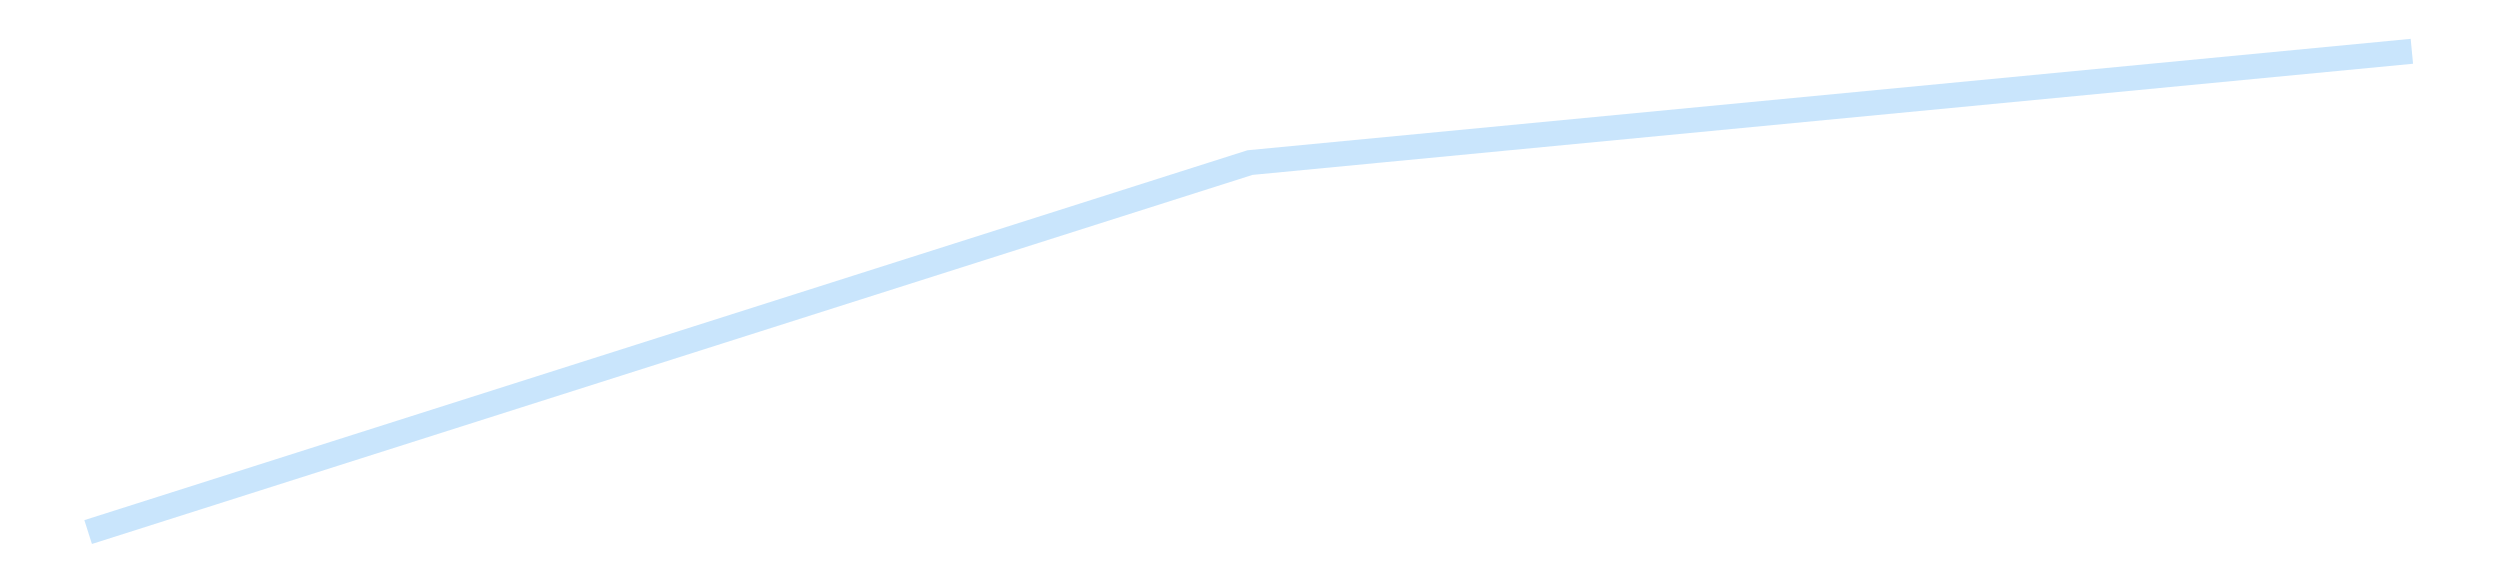 <?xml version='1.0' encoding='utf-8'?>
<svg xmlns="http://www.w3.org/2000/svg" xmlns:xlink="http://www.w3.org/1999/xlink" id="chart-b147ef72-7372-4e51-bbba-e3dcc9b34fec" class="pygal-chart pygal-sparkline" viewBox="0 0 300 70" width="300" height="70"><!--Generated with pygal 3.0.4 (lxml) ©Kozea 2012-2016 on 2025-08-24--><!--http://pygal.org--><!--http://github.com/Kozea/pygal--><defs><style type="text/css">#chart-b147ef72-7372-4e51-bbba-e3dcc9b34fec{-webkit-user-select:none;-webkit-font-smoothing:antialiased;font-family:Consolas,"Liberation Mono",Menlo,Courier,monospace}#chart-b147ef72-7372-4e51-bbba-e3dcc9b34fec .title{font-family:Consolas,"Liberation Mono",Menlo,Courier,monospace;font-size:16px}#chart-b147ef72-7372-4e51-bbba-e3dcc9b34fec .legends .legend text{font-family:Consolas,"Liberation Mono",Menlo,Courier,monospace;font-size:14px}#chart-b147ef72-7372-4e51-bbba-e3dcc9b34fec .axis text{font-family:Consolas,"Liberation Mono",Menlo,Courier,monospace;font-size:10px}#chart-b147ef72-7372-4e51-bbba-e3dcc9b34fec .axis text.major{font-family:Consolas,"Liberation Mono",Menlo,Courier,monospace;font-size:10px}#chart-b147ef72-7372-4e51-bbba-e3dcc9b34fec .text-overlay text.value{font-family:Consolas,"Liberation Mono",Menlo,Courier,monospace;font-size:16px}#chart-b147ef72-7372-4e51-bbba-e3dcc9b34fec .text-overlay text.label{font-family:Consolas,"Liberation Mono",Menlo,Courier,monospace;font-size:10px}#chart-b147ef72-7372-4e51-bbba-e3dcc9b34fec .tooltip{font-family:Consolas,"Liberation Mono",Menlo,Courier,monospace;font-size:14px}#chart-b147ef72-7372-4e51-bbba-e3dcc9b34fec text.no_data{font-family:Consolas,"Liberation Mono",Menlo,Courier,monospace;font-size:64px}
#chart-b147ef72-7372-4e51-bbba-e3dcc9b34fec{background-color:transparent}#chart-b147ef72-7372-4e51-bbba-e3dcc9b34fec path,#chart-b147ef72-7372-4e51-bbba-e3dcc9b34fec line,#chart-b147ef72-7372-4e51-bbba-e3dcc9b34fec rect,#chart-b147ef72-7372-4e51-bbba-e3dcc9b34fec circle{-webkit-transition:150ms;-moz-transition:150ms;transition:150ms}#chart-b147ef72-7372-4e51-bbba-e3dcc9b34fec .graph &gt; .background{fill:transparent}#chart-b147ef72-7372-4e51-bbba-e3dcc9b34fec .plot &gt; .background{fill:transparent}#chart-b147ef72-7372-4e51-bbba-e3dcc9b34fec .graph{fill:rgba(0,0,0,.87)}#chart-b147ef72-7372-4e51-bbba-e3dcc9b34fec text.no_data{fill:rgba(0,0,0,1)}#chart-b147ef72-7372-4e51-bbba-e3dcc9b34fec .title{fill:rgba(0,0,0,1)}#chart-b147ef72-7372-4e51-bbba-e3dcc9b34fec .legends .legend text{fill:rgba(0,0,0,.87)}#chart-b147ef72-7372-4e51-bbba-e3dcc9b34fec .legends .legend:hover text{fill:rgba(0,0,0,1)}#chart-b147ef72-7372-4e51-bbba-e3dcc9b34fec .axis .line{stroke:rgba(0,0,0,1)}#chart-b147ef72-7372-4e51-bbba-e3dcc9b34fec .axis .guide.line{stroke:rgba(0,0,0,.54)}#chart-b147ef72-7372-4e51-bbba-e3dcc9b34fec .axis .major.line{stroke:rgba(0,0,0,.87)}#chart-b147ef72-7372-4e51-bbba-e3dcc9b34fec .axis text.major{fill:rgba(0,0,0,1)}#chart-b147ef72-7372-4e51-bbba-e3dcc9b34fec .axis.y .guides:hover .guide.line,#chart-b147ef72-7372-4e51-bbba-e3dcc9b34fec .line-graph .axis.x .guides:hover .guide.line,#chart-b147ef72-7372-4e51-bbba-e3dcc9b34fec .stackedline-graph .axis.x .guides:hover .guide.line,#chart-b147ef72-7372-4e51-bbba-e3dcc9b34fec .xy-graph .axis.x .guides:hover .guide.line{stroke:rgba(0,0,0,1)}#chart-b147ef72-7372-4e51-bbba-e3dcc9b34fec .axis .guides:hover text{fill:rgba(0,0,0,1)}#chart-b147ef72-7372-4e51-bbba-e3dcc9b34fec .reactive{fill-opacity:.7;stroke-opacity:.8;stroke-width:3}#chart-b147ef72-7372-4e51-bbba-e3dcc9b34fec .ci{stroke:rgba(0,0,0,.87)}#chart-b147ef72-7372-4e51-bbba-e3dcc9b34fec .reactive.active,#chart-b147ef72-7372-4e51-bbba-e3dcc9b34fec .active .reactive{fill-opacity:.8;stroke-opacity:.9;stroke-width:4}#chart-b147ef72-7372-4e51-bbba-e3dcc9b34fec .ci .reactive.active{stroke-width:1.5}#chart-b147ef72-7372-4e51-bbba-e3dcc9b34fec .series text{fill:rgba(0,0,0,1)}#chart-b147ef72-7372-4e51-bbba-e3dcc9b34fec .tooltip rect{fill:transparent;stroke:rgba(0,0,0,1);-webkit-transition:opacity 150ms;-moz-transition:opacity 150ms;transition:opacity 150ms}#chart-b147ef72-7372-4e51-bbba-e3dcc9b34fec .tooltip .label{fill:rgba(0,0,0,.87)}#chart-b147ef72-7372-4e51-bbba-e3dcc9b34fec .tooltip .label{fill:rgba(0,0,0,.87)}#chart-b147ef72-7372-4e51-bbba-e3dcc9b34fec .tooltip .legend{font-size:.8em;fill:rgba(0,0,0,.54)}#chart-b147ef72-7372-4e51-bbba-e3dcc9b34fec .tooltip .x_label{font-size:.6em;fill:rgba(0,0,0,1)}#chart-b147ef72-7372-4e51-bbba-e3dcc9b34fec .tooltip .xlink{font-size:.5em;text-decoration:underline}#chart-b147ef72-7372-4e51-bbba-e3dcc9b34fec .tooltip .value{font-size:1.5em}#chart-b147ef72-7372-4e51-bbba-e3dcc9b34fec .bound{font-size:.5em}#chart-b147ef72-7372-4e51-bbba-e3dcc9b34fec .max-value{font-size:.75em;fill:rgba(0,0,0,.54)}#chart-b147ef72-7372-4e51-bbba-e3dcc9b34fec .map-element{fill:transparent;stroke:rgba(0,0,0,.54) !important}#chart-b147ef72-7372-4e51-bbba-e3dcc9b34fec .map-element .reactive{fill-opacity:inherit;stroke-opacity:inherit}#chart-b147ef72-7372-4e51-bbba-e3dcc9b34fec .color-0,#chart-b147ef72-7372-4e51-bbba-e3dcc9b34fec .color-0 a:visited{stroke:#bbdefb;fill:#bbdefb}#chart-b147ef72-7372-4e51-bbba-e3dcc9b34fec .text-overlay .color-0 text{fill:black}
#chart-b147ef72-7372-4e51-bbba-e3dcc9b34fec text.no_data{text-anchor:middle}#chart-b147ef72-7372-4e51-bbba-e3dcc9b34fec .guide.line{fill:none}#chart-b147ef72-7372-4e51-bbba-e3dcc9b34fec .centered{text-anchor:middle}#chart-b147ef72-7372-4e51-bbba-e3dcc9b34fec .title{text-anchor:middle}#chart-b147ef72-7372-4e51-bbba-e3dcc9b34fec .legends .legend text{fill-opacity:1}#chart-b147ef72-7372-4e51-bbba-e3dcc9b34fec .axis.x text{text-anchor:middle}#chart-b147ef72-7372-4e51-bbba-e3dcc9b34fec .axis.x:not(.web) text[transform]{text-anchor:start}#chart-b147ef72-7372-4e51-bbba-e3dcc9b34fec .axis.x:not(.web) text[transform].backwards{text-anchor:end}#chart-b147ef72-7372-4e51-bbba-e3dcc9b34fec .axis.y text{text-anchor:end}#chart-b147ef72-7372-4e51-bbba-e3dcc9b34fec .axis.y text[transform].backwards{text-anchor:start}#chart-b147ef72-7372-4e51-bbba-e3dcc9b34fec .axis.y2 text{text-anchor:start}#chart-b147ef72-7372-4e51-bbba-e3dcc9b34fec .axis.y2 text[transform].backwards{text-anchor:end}#chart-b147ef72-7372-4e51-bbba-e3dcc9b34fec .axis .guide.line{stroke-dasharray:4,4;stroke:black}#chart-b147ef72-7372-4e51-bbba-e3dcc9b34fec .axis .major.guide.line{stroke-dasharray:6,6;stroke:black}#chart-b147ef72-7372-4e51-bbba-e3dcc9b34fec .horizontal .axis.y .guide.line,#chart-b147ef72-7372-4e51-bbba-e3dcc9b34fec .horizontal .axis.y2 .guide.line,#chart-b147ef72-7372-4e51-bbba-e3dcc9b34fec .vertical .axis.x .guide.line{opacity:0}#chart-b147ef72-7372-4e51-bbba-e3dcc9b34fec .horizontal .axis.always_show .guide.line,#chart-b147ef72-7372-4e51-bbba-e3dcc9b34fec .vertical .axis.always_show .guide.line{opacity:1 !important}#chart-b147ef72-7372-4e51-bbba-e3dcc9b34fec .axis.y .guides:hover .guide.line,#chart-b147ef72-7372-4e51-bbba-e3dcc9b34fec .axis.y2 .guides:hover .guide.line,#chart-b147ef72-7372-4e51-bbba-e3dcc9b34fec .axis.x .guides:hover .guide.line{opacity:1}#chart-b147ef72-7372-4e51-bbba-e3dcc9b34fec .axis .guides:hover text{opacity:1}#chart-b147ef72-7372-4e51-bbba-e3dcc9b34fec .nofill{fill:none}#chart-b147ef72-7372-4e51-bbba-e3dcc9b34fec .subtle-fill{fill-opacity:.2}#chart-b147ef72-7372-4e51-bbba-e3dcc9b34fec .dot{stroke-width:1px;fill-opacity:1;stroke-opacity:1}#chart-b147ef72-7372-4e51-bbba-e3dcc9b34fec .dot.active{stroke-width:5px}#chart-b147ef72-7372-4e51-bbba-e3dcc9b34fec .dot.negative{fill:transparent}#chart-b147ef72-7372-4e51-bbba-e3dcc9b34fec text,#chart-b147ef72-7372-4e51-bbba-e3dcc9b34fec tspan{stroke:none !important}#chart-b147ef72-7372-4e51-bbba-e3dcc9b34fec .series text.active{opacity:1}#chart-b147ef72-7372-4e51-bbba-e3dcc9b34fec .tooltip rect{fill-opacity:.95;stroke-width:.5}#chart-b147ef72-7372-4e51-bbba-e3dcc9b34fec .tooltip text{fill-opacity:1}#chart-b147ef72-7372-4e51-bbba-e3dcc9b34fec .showable{visibility:hidden}#chart-b147ef72-7372-4e51-bbba-e3dcc9b34fec .showable.shown{visibility:visible}#chart-b147ef72-7372-4e51-bbba-e3dcc9b34fec .gauge-background{fill:rgba(229,229,229,1);stroke:none}#chart-b147ef72-7372-4e51-bbba-e3dcc9b34fec .bg-lines{stroke:transparent;stroke-width:2px}</style><script type="text/javascript">window.pygal = window.pygal || {};window.pygal.config = window.pygal.config || {};window.pygal.config['b147ef72-7372-4e51-bbba-e3dcc9b34fec'] = {"allow_interruptions": false, "box_mode": "extremes", "classes": ["pygal-chart", "pygal-sparkline"], "css": ["file://style.css", "file://graph.css"], "defs": [], "disable_xml_declaration": false, "dots_size": 2.5, "dynamic_print_values": false, "explicit_size": true, "fill": false, "force_uri_protocol": "https", "formatter": null, "half_pie": false, "height": 70, "include_x_axis": false, "inner_radius": 0, "interpolate": null, "interpolation_parameters": {}, "interpolation_precision": 250, "inverse_y_axis": false, "js": [], "legend_at_bottom": false, "legend_at_bottom_columns": null, "legend_box_size": 12, "logarithmic": false, "margin": 5, "margin_bottom": null, "margin_left": null, "margin_right": null, "margin_top": null, "max_scale": 2, "min_scale": 1, "missing_value_fill_truncation": "x", "no_data_text": "", "no_prefix": false, "order_min": null, "pretty_print": false, "print_labels": false, "print_values": false, "print_values_position": "center", "print_zeroes": true, "range": null, "rounded_bars": null, "secondary_range": null, "show_dots": false, "show_legend": false, "show_minor_x_labels": true, "show_minor_y_labels": true, "show_only_major_dots": false, "show_x_guides": false, "show_x_labels": false, "show_y_guides": true, "show_y_labels": false, "spacing": 0, "stack_from_top": false, "strict": false, "stroke": true, "stroke_style": null, "style": {"background": "transparent", "ci_colors": [], "colors": ["#bbdefb"], "dot_opacity": "1", "font_family": "Consolas, \"Liberation Mono\", Menlo, Courier, monospace", "foreground": "rgba(0, 0, 0, .87)", "foreground_strong": "rgba(0, 0, 0, 1)", "foreground_subtle": "rgba(0, 0, 0, .54)", "guide_stroke_color": "black", "guide_stroke_dasharray": "4,4", "label_font_family": "Consolas, \"Liberation Mono\", Menlo, Courier, monospace", "label_font_size": 10, "legend_font_family": "Consolas, \"Liberation Mono\", Menlo, Courier, monospace", "legend_font_size": 14, "major_guide_stroke_color": "black", "major_guide_stroke_dasharray": "6,6", "major_label_font_family": "Consolas, \"Liberation Mono\", Menlo, Courier, monospace", "major_label_font_size": 10, "no_data_font_family": "Consolas, \"Liberation Mono\", Menlo, Courier, monospace", "no_data_font_size": 64, "opacity": ".7", "opacity_hover": ".8", "plot_background": "transparent", "stroke_opacity": ".8", "stroke_opacity_hover": ".9", "stroke_width": 3, "stroke_width_hover": "4", "title_font_family": "Consolas, \"Liberation Mono\", Menlo, Courier, monospace", "title_font_size": 16, "tooltip_font_family": "Consolas, \"Liberation Mono\", Menlo, Courier, monospace", "tooltip_font_size": 14, "transition": "150ms", "value_background": "rgba(229, 229, 229, 1)", "value_colors": [], "value_font_family": "Consolas, \"Liberation Mono\", Menlo, Courier, monospace", "value_font_size": 16, "value_label_font_family": "Consolas, \"Liberation Mono\", Menlo, Courier, monospace", "value_label_font_size": 10}, "title": null, "tooltip_border_radius": 0, "tooltip_fancy_mode": true, "truncate_label": null, "truncate_legend": null, "width": 300, "x_label_rotation": 0, "x_labels": null, "x_labels_major": null, "x_labels_major_count": null, "x_labels_major_every": null, "x_title": null, "xrange": null, "y_label_rotation": 0, "y_labels": null, "y_labels_major": null, "y_labels_major_count": null, "y_labels_major_every": null, "y_title": null, "zero": 0, "legends": [""]}</script></defs><title>Pygal</title><g class="graph line-graph vertical"><rect x="0" y="0" width="300" height="70" class="background"/><g transform="translate(5, 5)" class="plot"><rect x="0" y="0" width="290" height="60" class="background"/><g class="series serie-0 color-0"><path d="M5.577 58.846 L145 14.509 284.423 1.154" class="line reactive nofill"/></g></g><g class="titles"/><g transform="translate(5, 5)" class="plot overlay"><g class="series serie-0 color-0"/></g><g transform="translate(5, 5)" class="plot text-overlay"><g class="series serie-0 color-0"/></g><g transform="translate(5, 5)" class="plot tooltip-overlay"><g transform="translate(0 0)" style="opacity: 0" class="tooltip"><rect rx="0" ry="0" width="0" height="0" class="tooltip-box"/><g class="text"/></g></g></g></svg>
